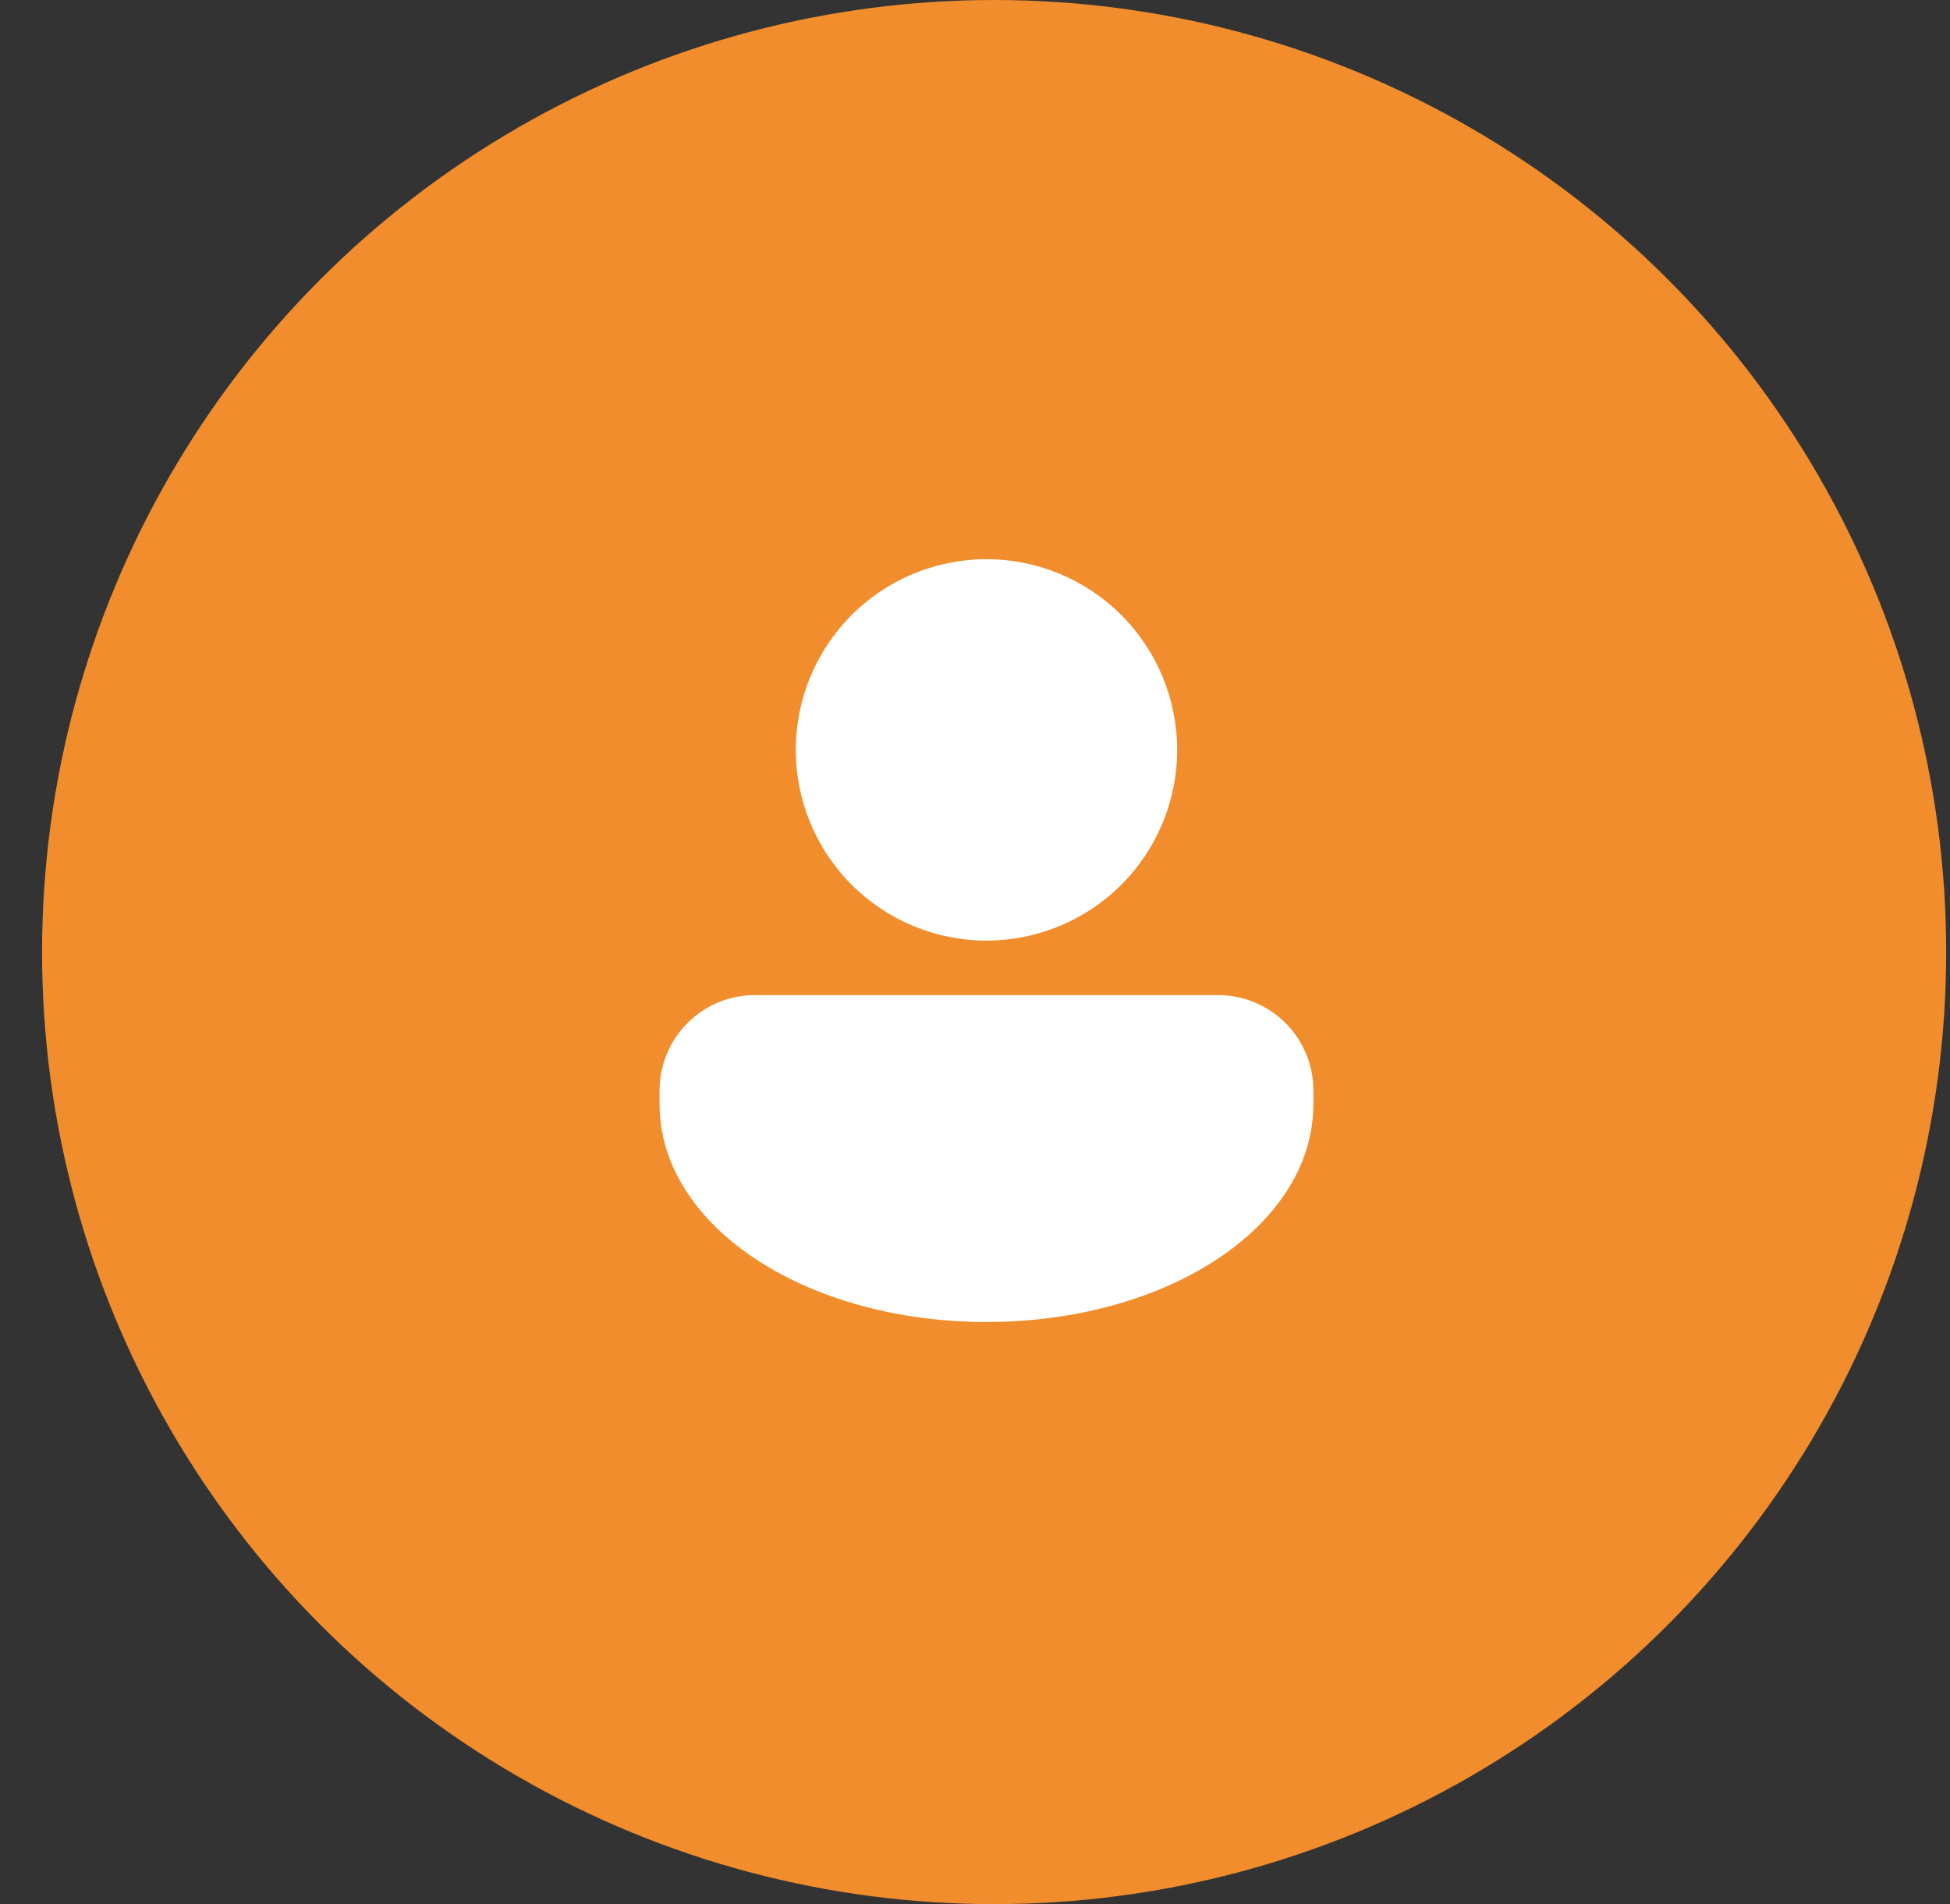 <svg width="85" height="83" viewBox="0 0 85 83" fill="none" xmlns="http://www.w3.org/2000/svg">
<rect x="0" y="0" width="85" height="83" fill="#333333" stroke="none"/>
<circle cx="43.334" cy="41.5" r="41.5" fill="#F18D2D"/>
<path d="M43 41C45.205 41 47.319 40.124 48.878 38.565C50.437 37.006 51.312 34.892 51.312 32.688C51.312 30.483 50.437 28.369 48.878 26.81C47.319 25.251 45.205 24.375 43 24.375C40.795 24.375 38.681 25.251 37.122 26.81C35.563 28.369 34.688 30.483 34.688 32.688C34.688 34.892 35.563 37.006 37.122 38.565C38.681 40.124 40.795 41 43 41ZM32.906 43.375C31.804 43.375 30.747 43.813 29.967 44.592C29.188 45.372 28.75 46.429 28.75 47.531V48.125C28.75 50.967 30.559 53.37 33.126 55.004C35.708 56.648 39.202 57.625 43 57.625C46.798 57.625 50.291 56.648 52.874 55.004C55.441 53.37 57.25 50.967 57.25 48.125V47.531C57.25 46.429 56.812 45.372 56.033 44.592C55.253 43.813 54.196 43.375 53.094 43.375H32.906Z" fill="white"/>
</svg>
